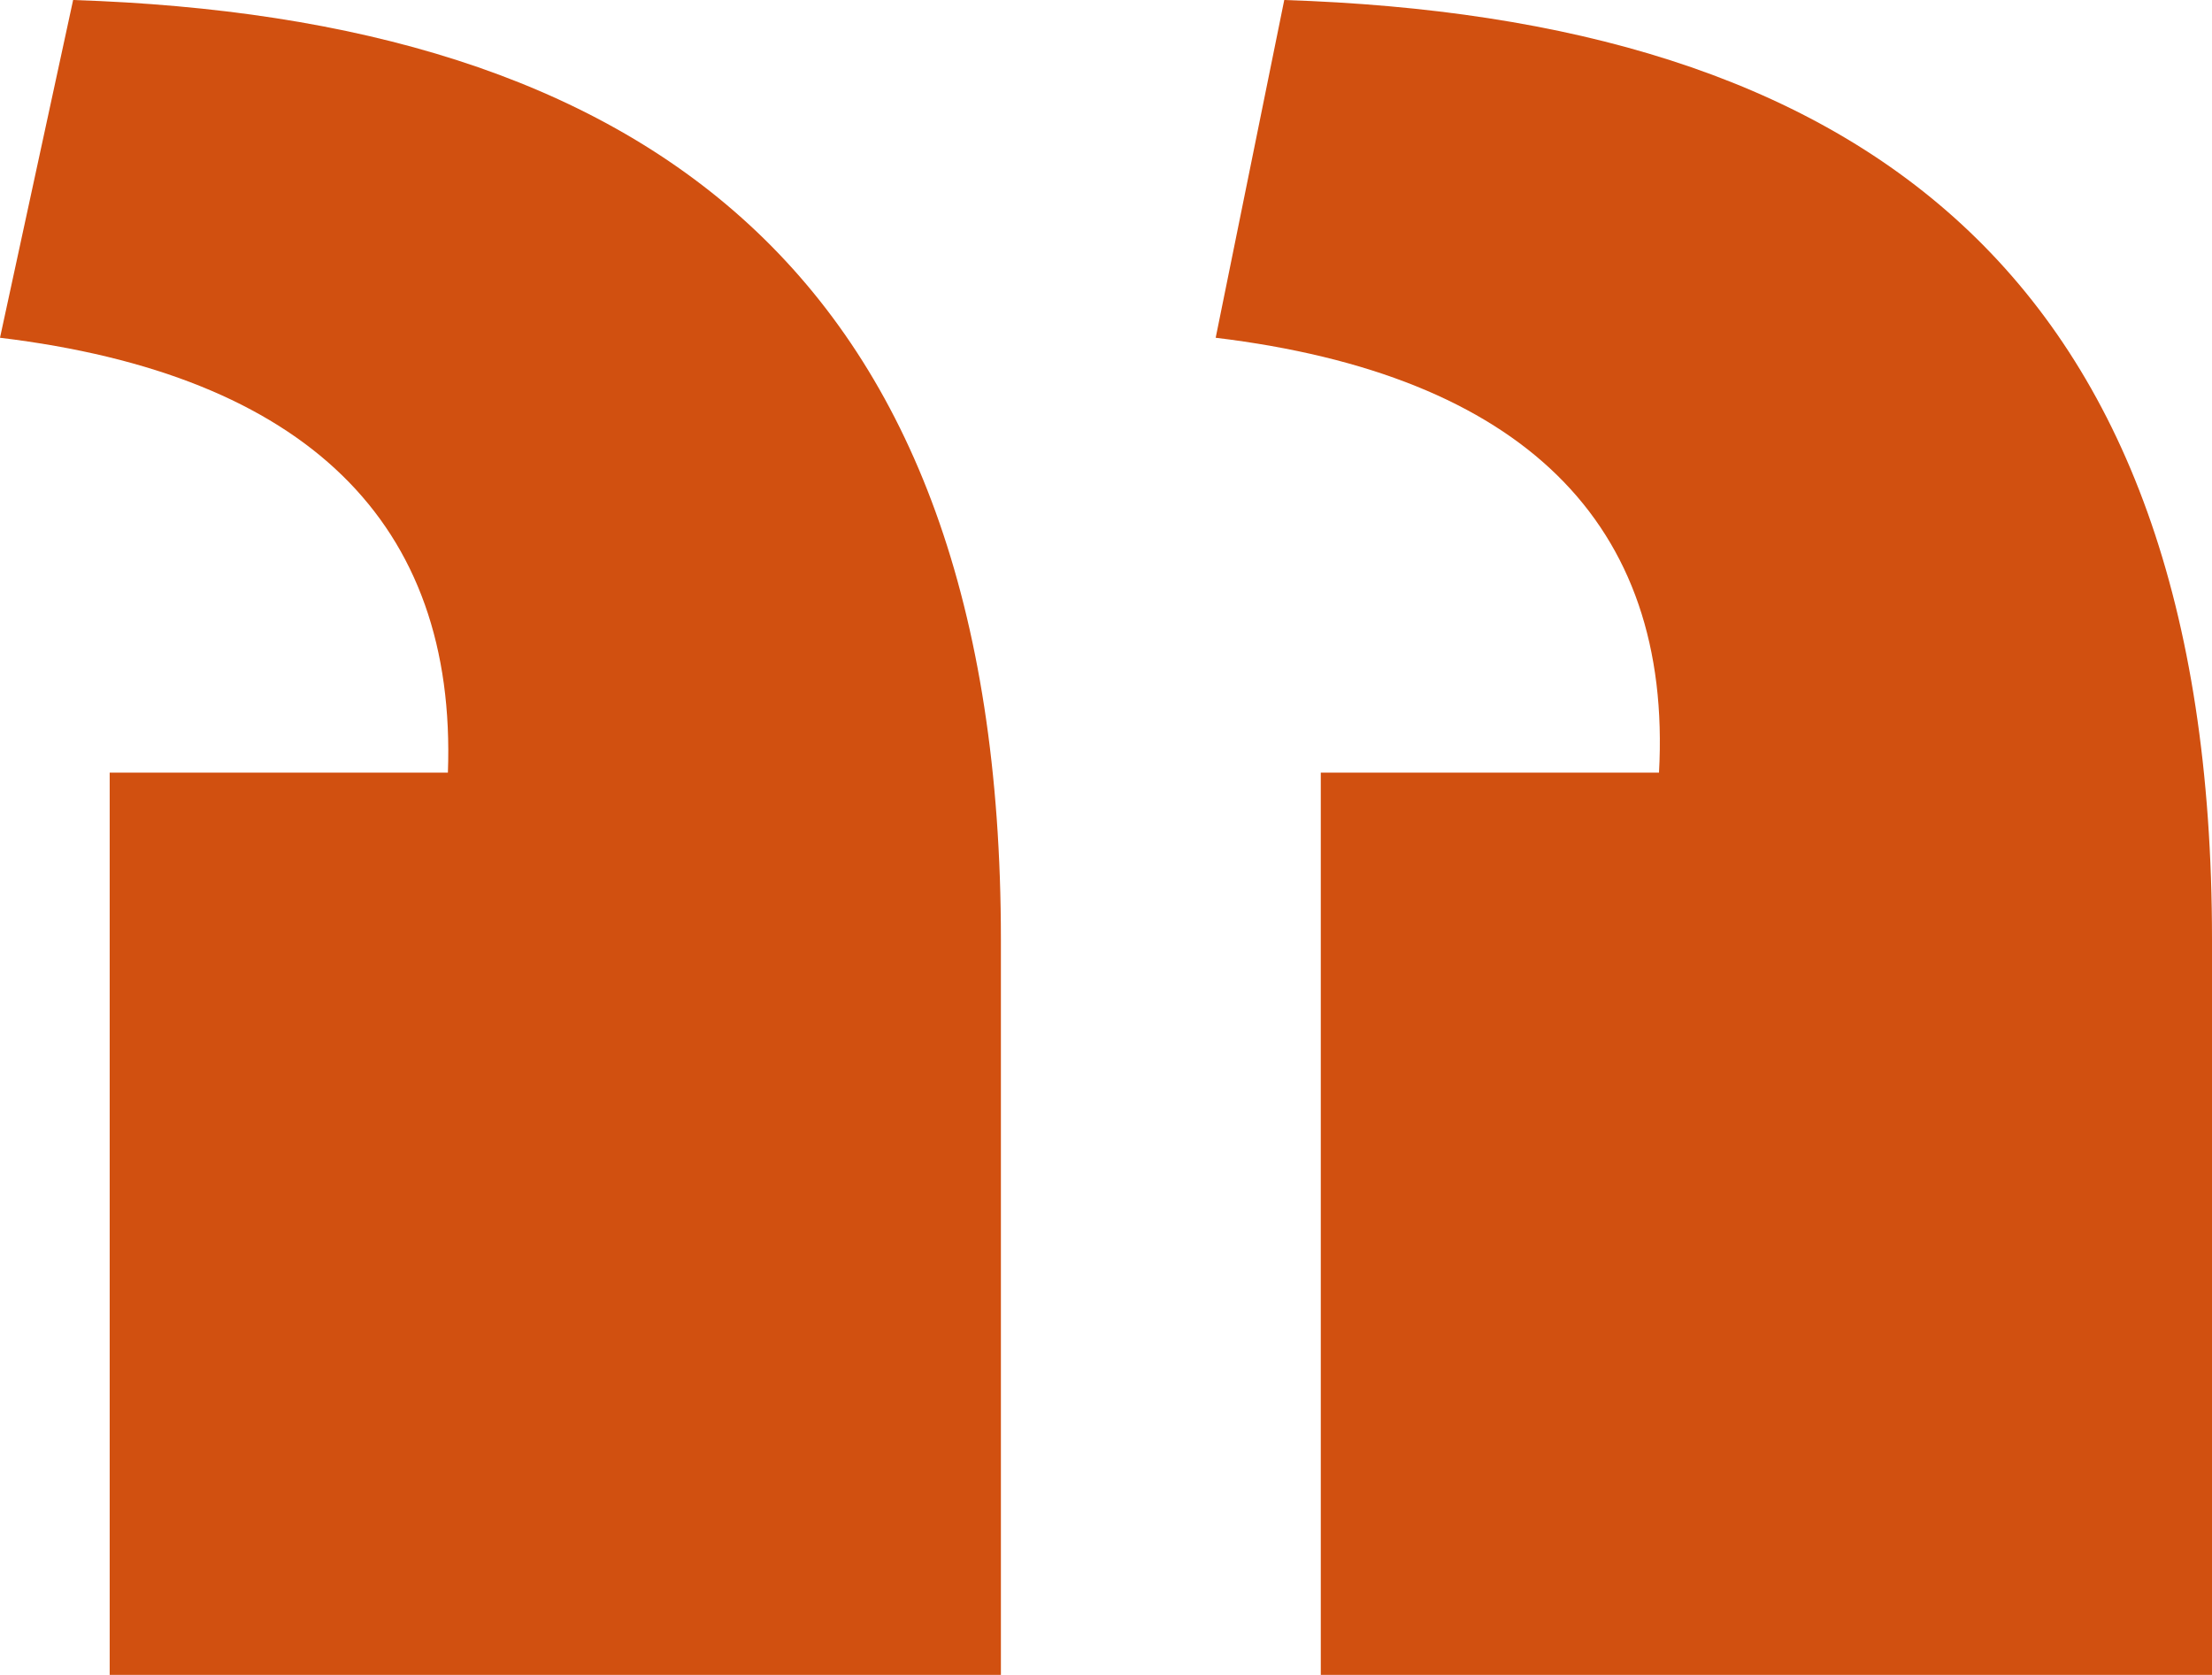 <svg width="70" height="53" viewBox="0 0 70 53" fill="none" xmlns="http://www.w3.org/2000/svg">
<path d="M31.674 53V29.721C31.674 8.492 20.248 0.586 2.314 0L0 10.688C9.69 11.859 14.463 16.544 14.174 24.45H3.471V53H31.674ZM70 53V29.721C70 8.492 58.719 0.586 40.641 0L38.471 10.688C48.161 11.859 52.934 16.544 52.5 24.45H41.797V53H70Z" fill="#D15010"/>
</svg>
